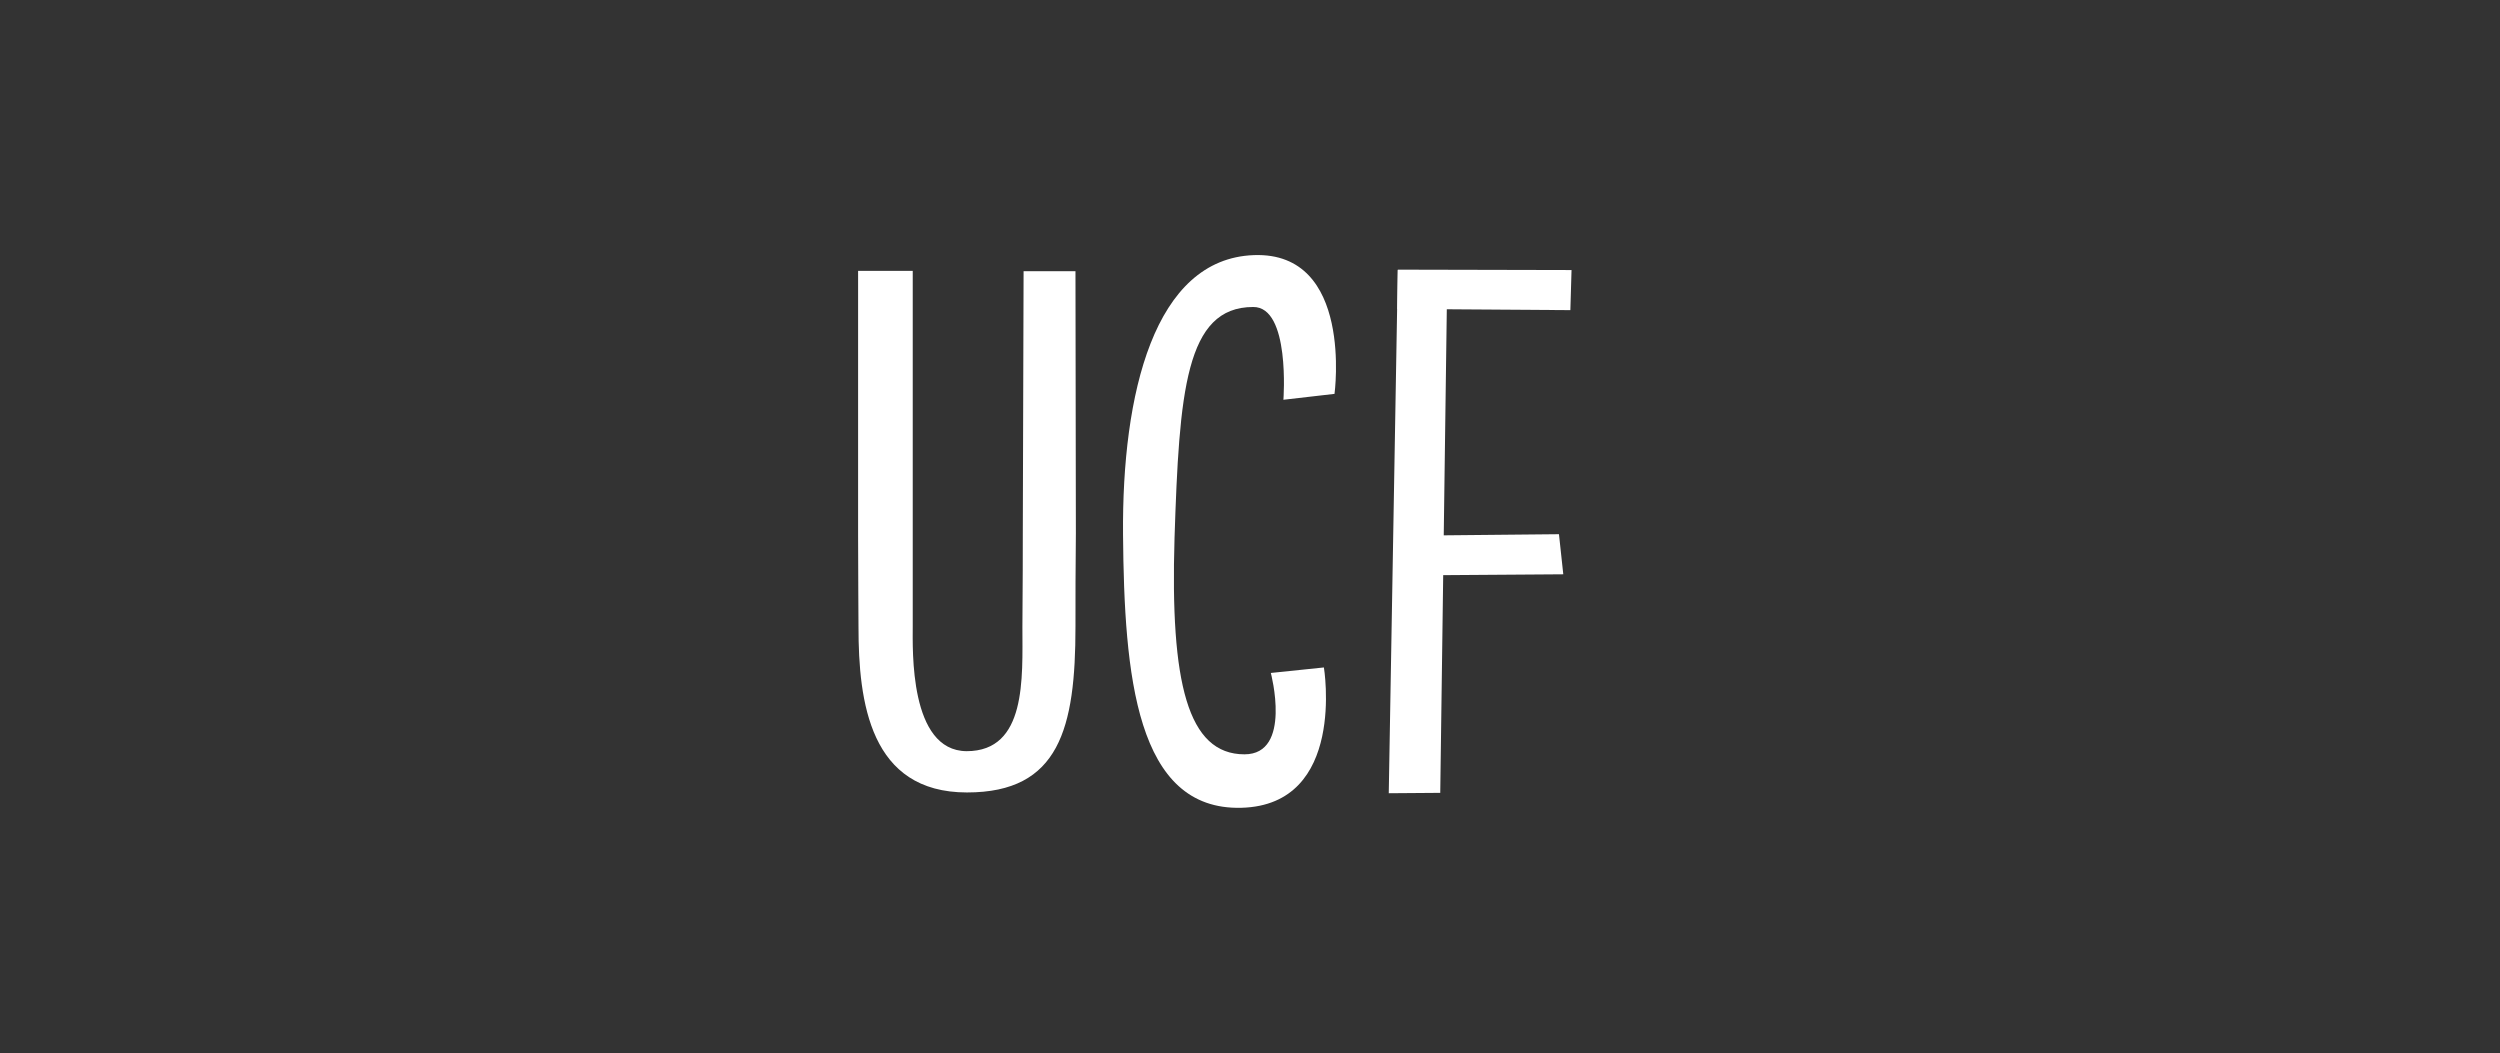 <?xml version="1.0" encoding="utf-8"?>
<!-- Generator: Adobe Illustrator 17.0.0, SVG Export Plug-In . SVG Version: 6.00 Build 0)  -->
<!DOCTYPE svg PUBLIC "-//W3C//DTD SVG 1.1//EN" "http://www.w3.org/Graphics/SVG/1.1/DTD/svg11.dtd">
<svg version="1.1" id="Layer_1" xmlns="http://www.w3.org/2000/svg" xmlns:xlink="http://www.w3.org/1999/xlink" x="0px" y="0px"
	 width="636px" height="268px" viewBox="0 0 636 268" style="enable-background:new 0 0 636 268;" xml:space="preserve">
<rect x="0" y="0" width="636" height="268" fill="#333333" stroke="none"/>
<style type="text/css">
	.st0{fill:#FFFFFF;}
</style>
<g>
	<path class="st0" d="M326.5,101.7l13-1.5c0,0,4.9-36.2-20.5-35.3c-25.4,0.9-33.6,35.3-33.3,71.1s3.3,70.2,30.1,69.5
		s21-35.7,21-35.7l-13.5,1.4c0,0,5.5,20.7-6.7,20.7c-14.5,0-18.9-18.3-17.8-55c1.2-37.2,2.8-58.8,20-58.8
		C328.3,78,326.5,101.7,326.5,101.7z"/>
	<g>
		<polygon class="st0" points="366.4,201.7 353.3,201.8 355.6,68.7 368.2,68.8 		"/>
		<polygon class="st0" points="355.6,68.6 399.8,68.7 399.5,78.9 355.5,78.6 		"/>
		<polygon class="st0" points="356.1,136.3 396.6,135.9 397.7,146.1 355.8,146.4 		"/>
	</g>
	<g>
		<path class="st0" d="M232.2,159.3c0-3,0-8.6,0-23.9c0-41.7,0-66.5,0-66.5h-13.9c0,0,0,26.9,0,67.4c0,11.4,0.1,18.4,0.1,23.2
			c0,19.1,2.9,42.1,27.6,42.1c23.5,0,27.6-16.3,27.6-42.2c0-8.3,0-13.7,0.1-23.7L273.6,69h-13.2l-0.2,66.7c0,15.8-0.1,17.1-0.1,23.8
			c0,13,1.1,31.6-14.2,31.6C231.3,191,232.2,165.2,232.2,159.3z"/>
	</g>
</g>
</svg>
